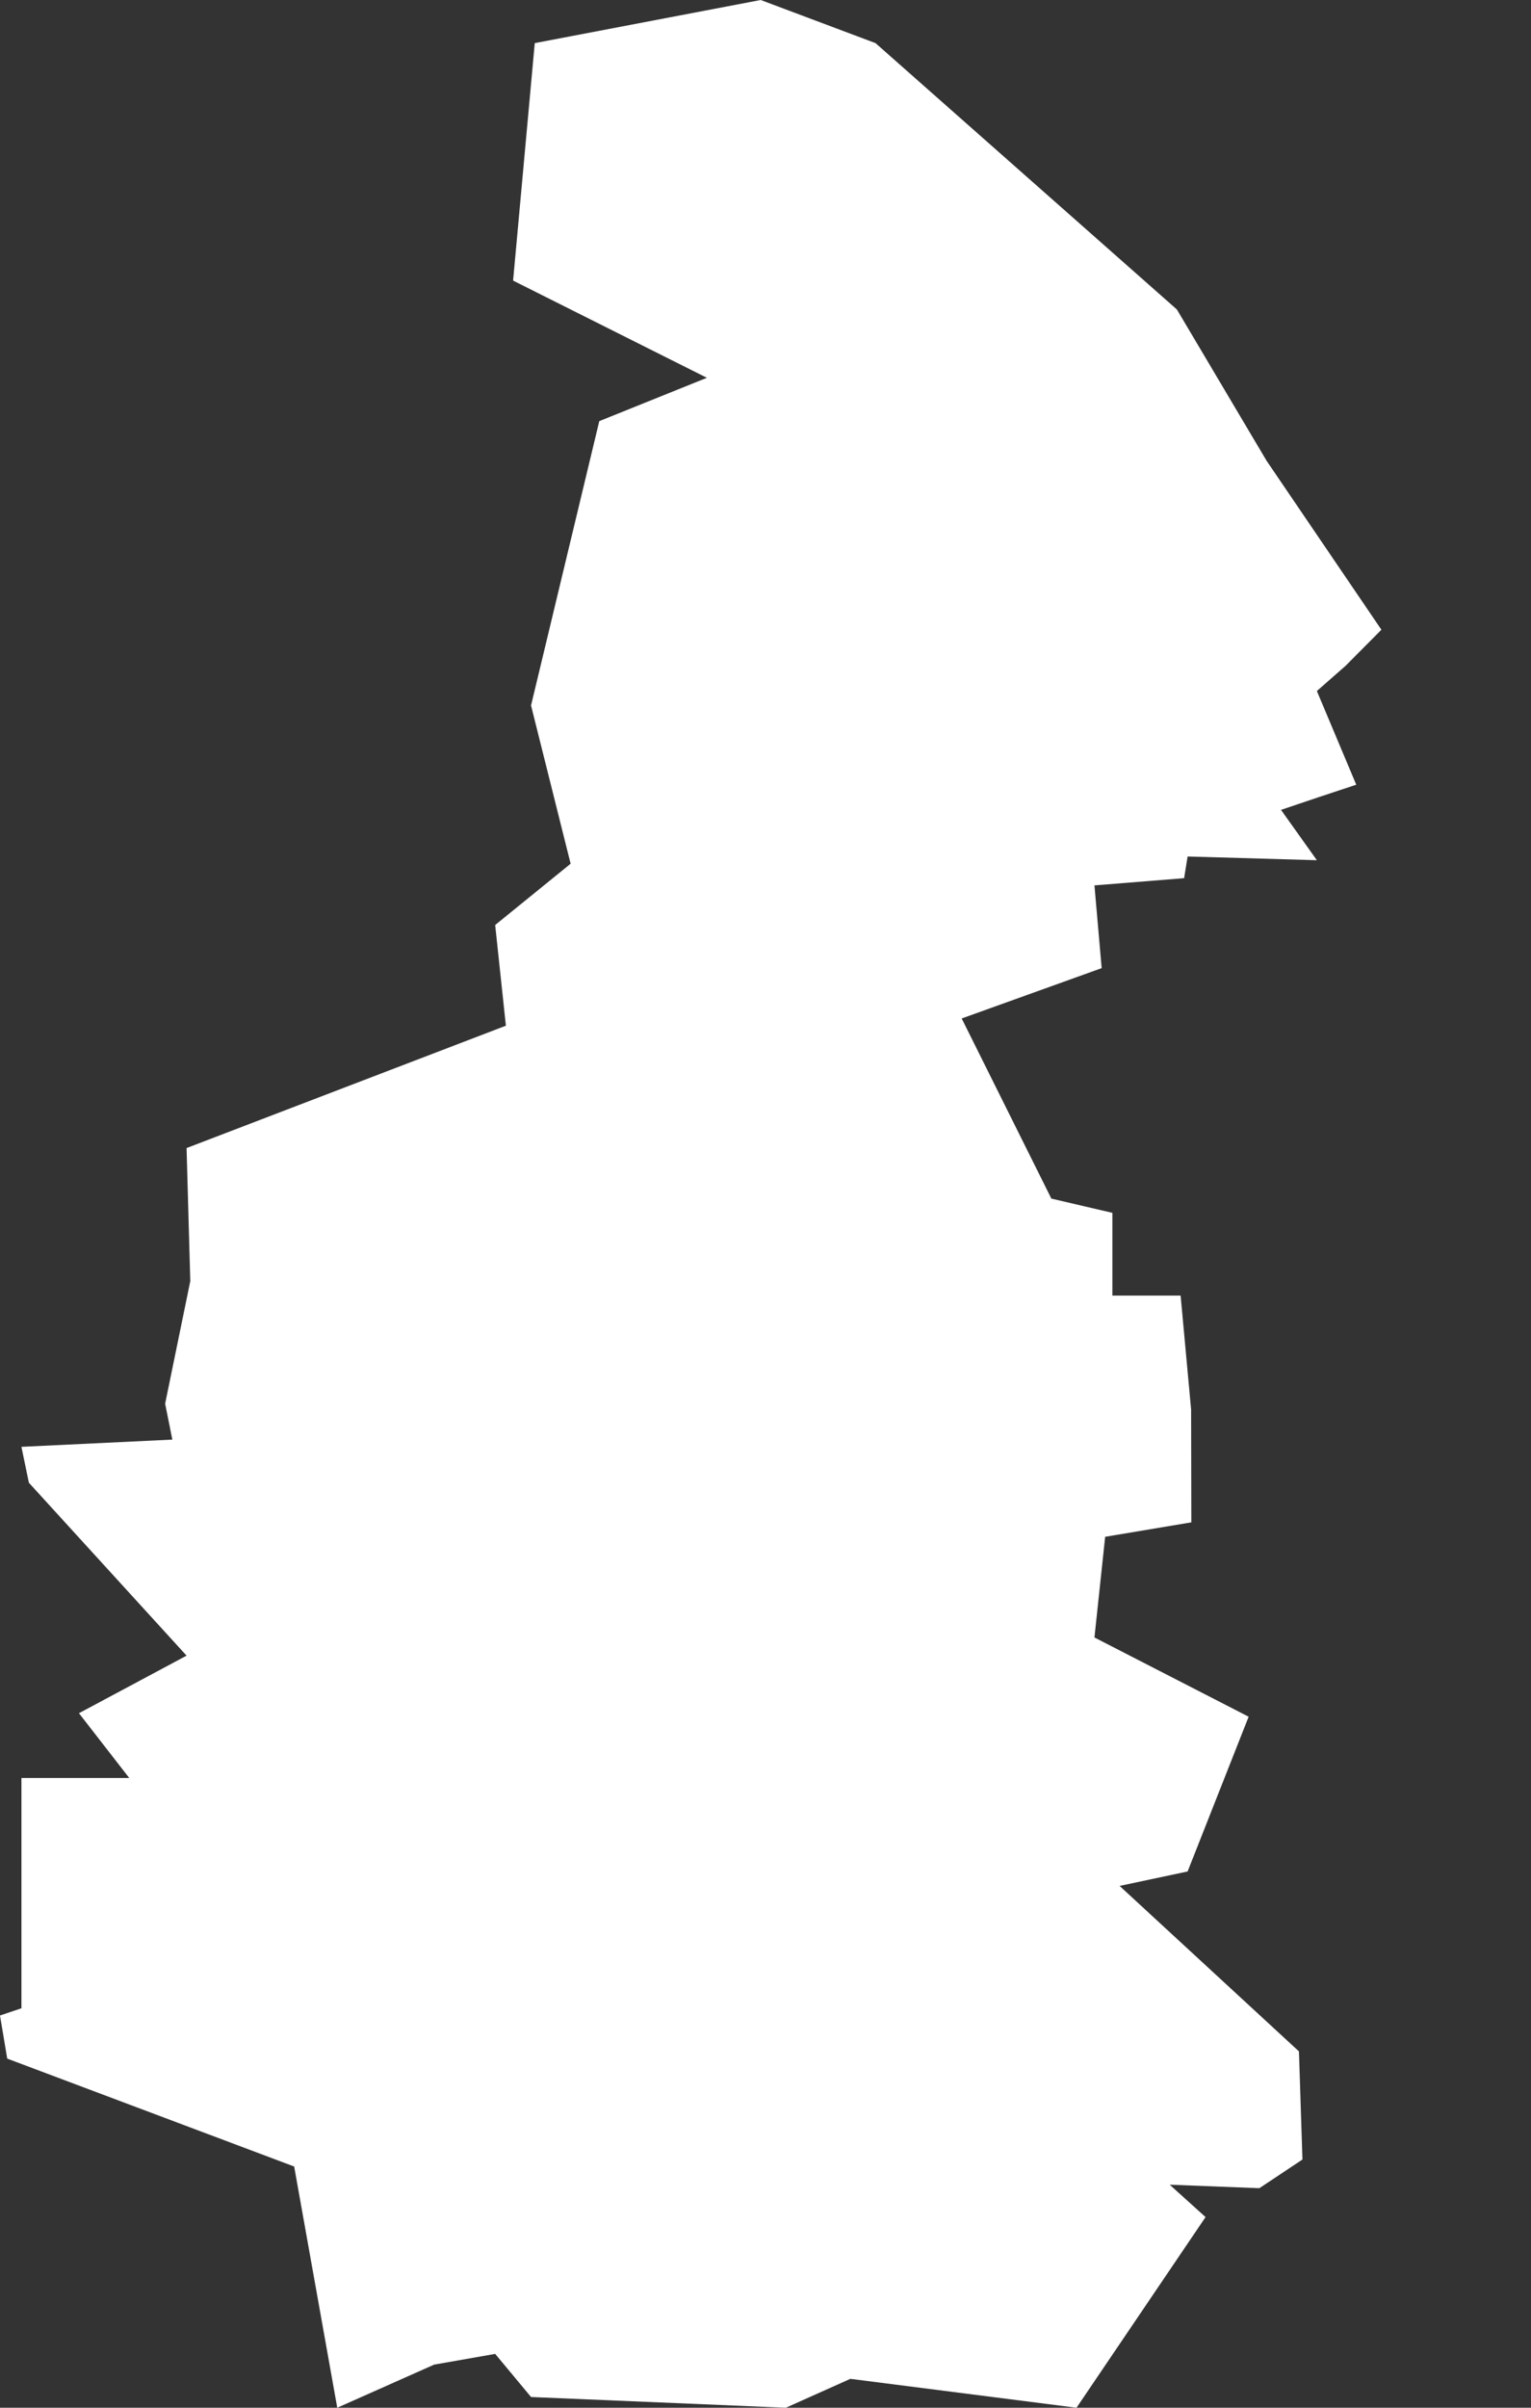 <svg width="7" height="11" viewBox="0 0 7 11" fill="none" xmlns="http://www.w3.org/2000/svg">
<rect x="0" y="0" width="7" height="11" fill="#333333" stroke="none"/>
<path fill-rule="evenodd" clip-rule="evenodd" d="M0.361 7.827L0.853 7.564L0.132 6.774L0.098 6.61L0.788 6.577L0.755 6.413L0.87 5.853L0.853 5.245L2.313 4.686L2.264 4.226L2.609 3.946L2.428 3.223L2.74 1.924L3.232 1.726L2.346 1.282L2.445 0.197L3.478 0L4.003 0.197L5.381 1.414L5.791 2.105L6.316 2.877L6.152 3.042L6.021 3.157L6.111 3.371L6.201 3.585L6.029 3.642L5.857 3.7L6.021 3.93L5.43 3.913L5.414 4.012L5.004 4.045L5.037 4.423L4.397 4.653L4.807 5.476L5.086 5.541V5.919H5.398L5.446 6.44L5.447 6.955L5.053 7.021L5.004 7.481L5.709 7.843L5.43 8.55L5.119 8.616L5.939 9.372L5.955 9.866L5.758 9.997L5.348 9.981L5.512 10.129L4.922 11L3.888 10.868L3.593 11L2.428 10.951L2.264 10.754L1.985 10.803L1.542 11L1.345 9.898L0.033 9.405L0 9.208L0.098 9.175V8.123H0.591L0.361 7.827Z" fill="white"/>
</svg>
